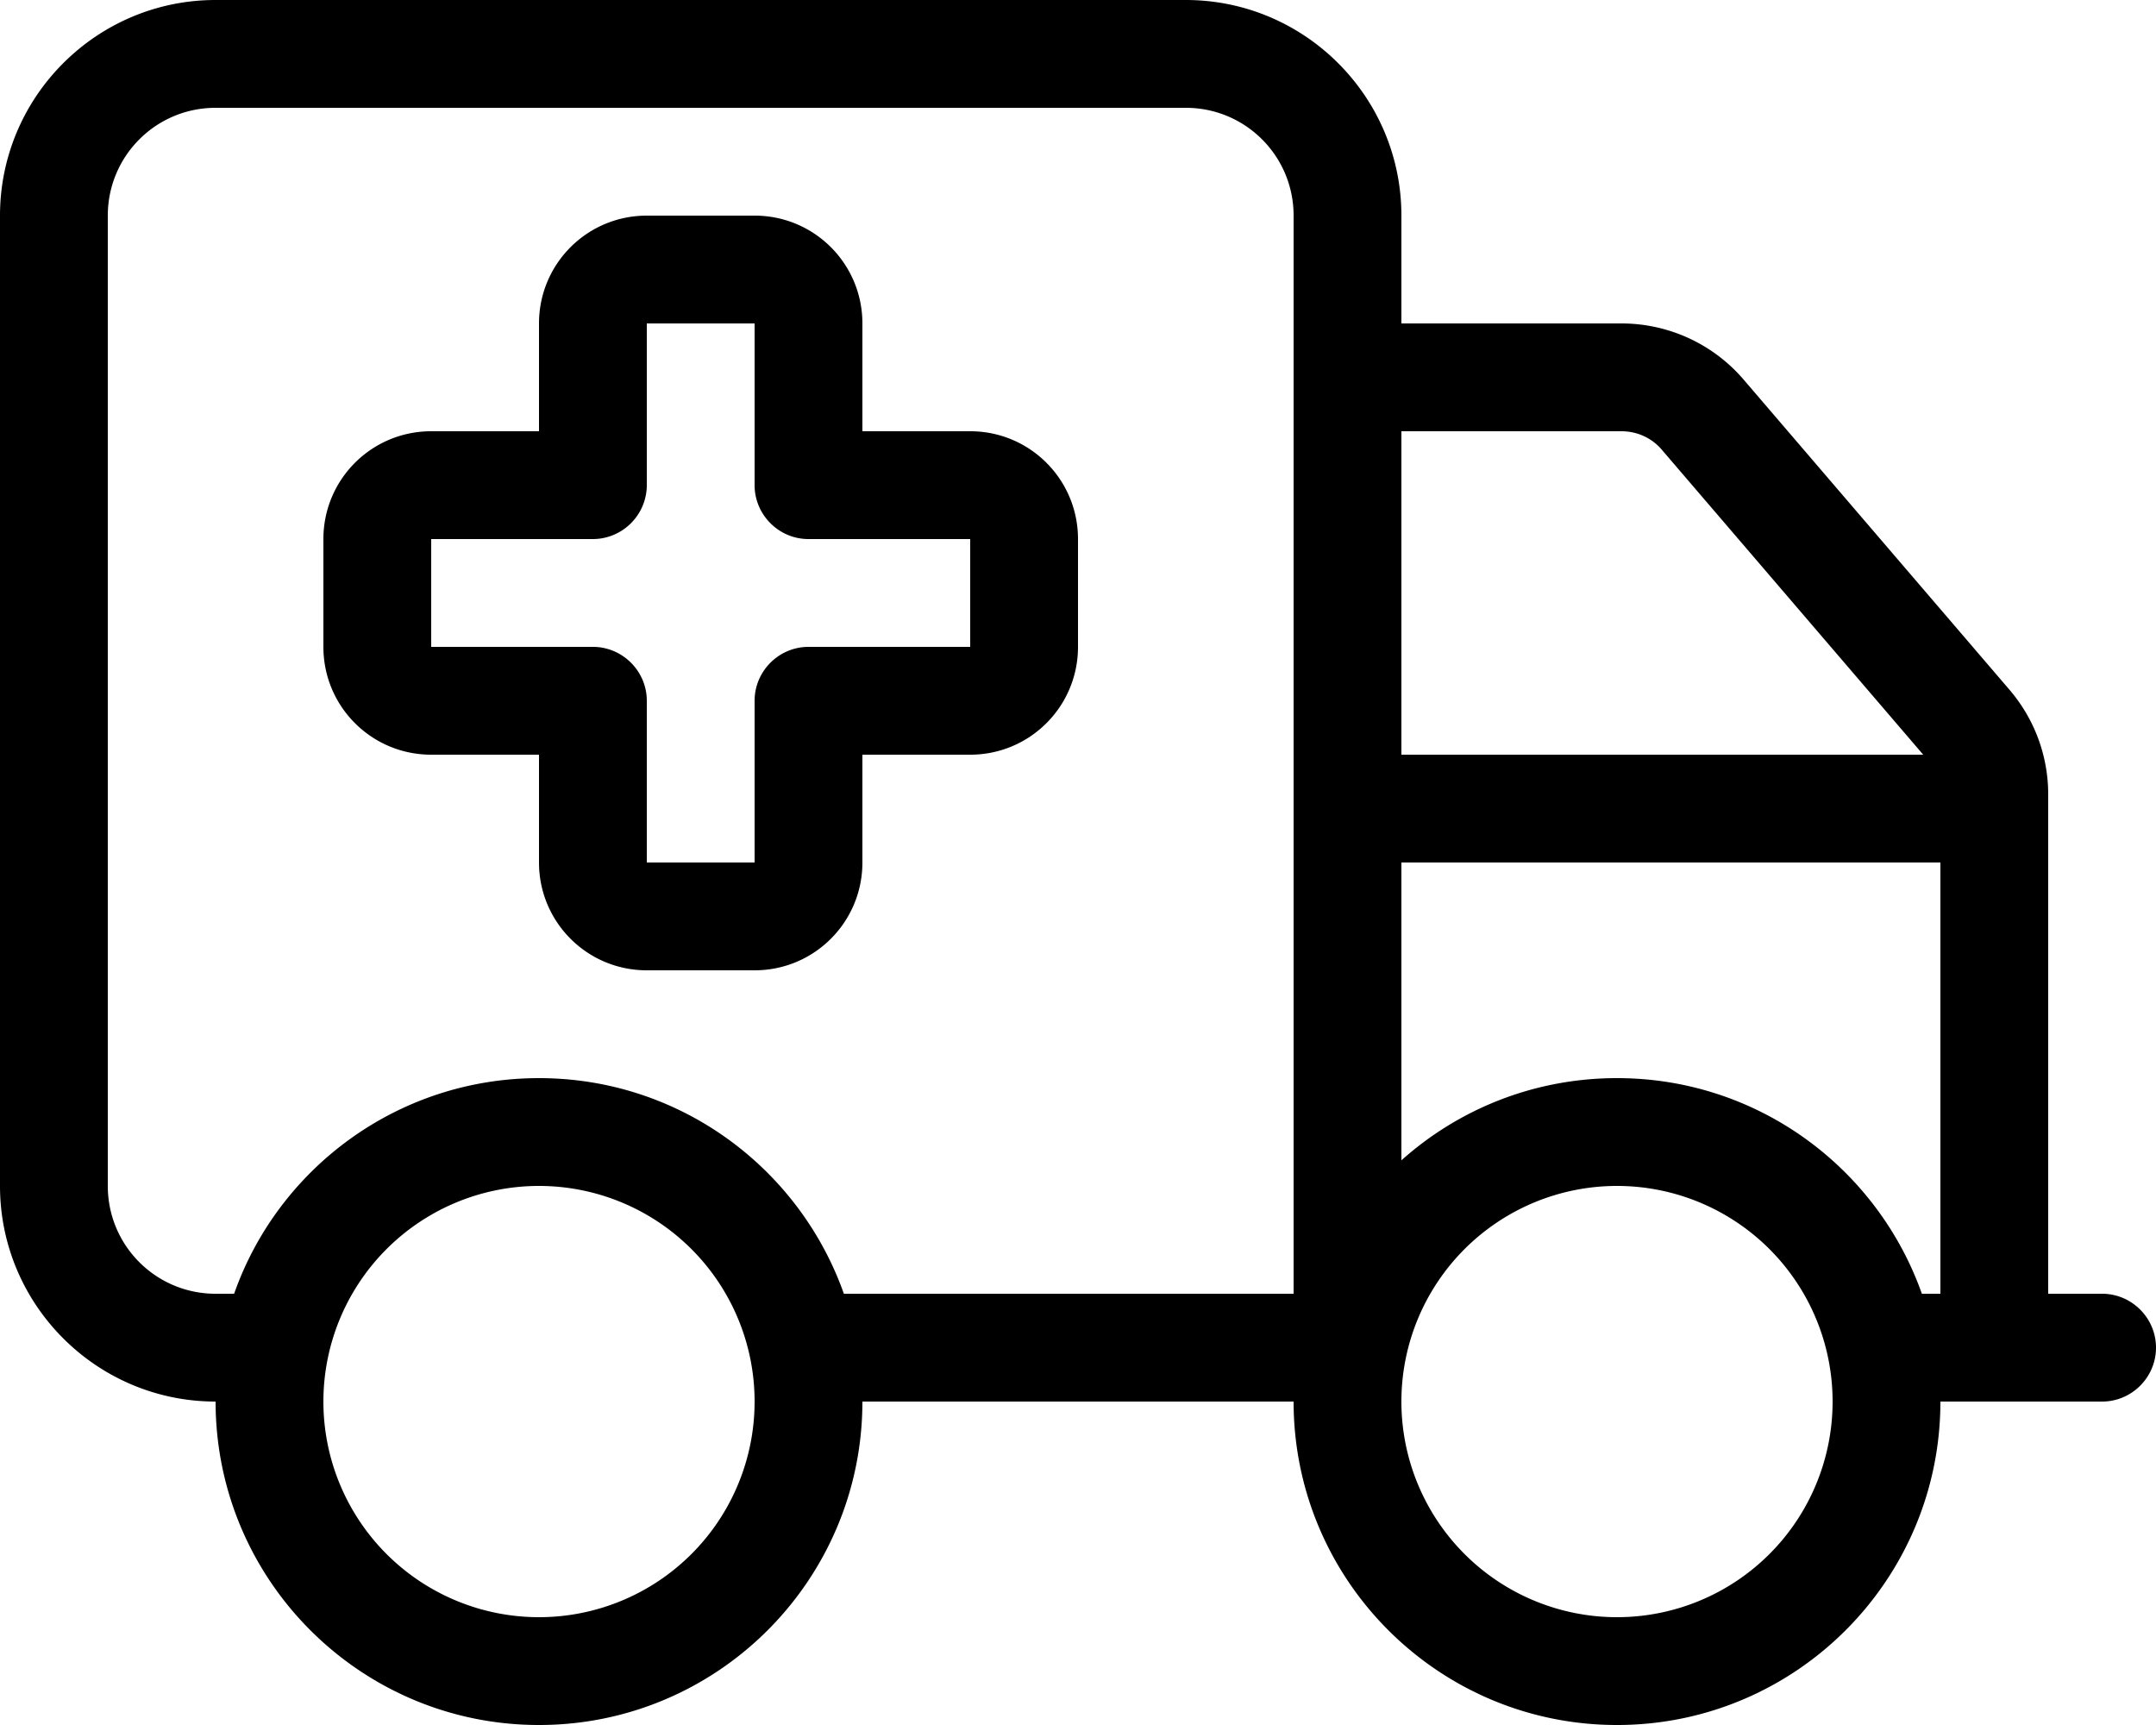<svg xmlns="http://www.w3.org/2000/svg" viewBox="0 0 640 512"><!--!Font Awesome Pro 6.5.2 by @fontawesome - https://fontawesome.com License - https://fontawesome.com/license (Commercial License) Copyright 2024 Fonticons, Inc.--><path d="M352 32c17.7 0 32 14.3 32 32V384H250.5c-13.2-37.3-48.7-64-90.5-64s-77.4 26.7-90.5 64H64c-17.7 0-32-14.3-32-32V64c0-17.7 14.3-32 32-32H352zM0 352c0 35.3 28.7 64 64 64c0 53 43 96 96 96s96-43 96-96H384c0 53 43 96 96 96s96-43 96-96h48c8.8 0 16-7.2 16-16s-7.2-16-16-16H608V235.8c0-11.5-4.1-22.5-11.6-31.2l-78.7-91.8C508.6 102.1 495.3 96 481.3 96H416V64c0-35.3-28.7-64-64-64H64C28.7 0 0 28.7 0 64V352zM416 128h65.3c4.7 0 9.1 2 12.1 5.6L570.9 224H416V128zm0 216.4V256H576V384h-5.5c-13.2-37.3-48.7-64-90.5-64c-24.6 0-47 9.2-64 24.4zM160 352a64 64 0 1 1 0 128 64 64 0 1 1 0-128zm256 64a64 64 0 1 1 128 0 64 64 0 1 1 -128 0zM192 64c-17.7 0-32 14.3-32 32v32l-32 0c-17.7 0-32 14.3-32 32v32c0 17.7 14.3 32 32 32h32v32c0 17.7 14.3 32 32 32h32c17.7 0 32-14.3 32-32V224h32c17.7 0 32-14.3 32-32V160c0-17.7-14.3-32-32-32H256V96c0-17.7-14.3-32-32-32H192zm0 32h32v48c0 8.8 7.2 16 16 16h48v32H240c-8.8 0-16 7.2-16 16v48H192V208c0-8.8-7.2-16-16-16H128V160h48c4.2 0 8.3-1.7 11.3-4.7s4.7-7.1 4.7-11.3V96z"/></svg>